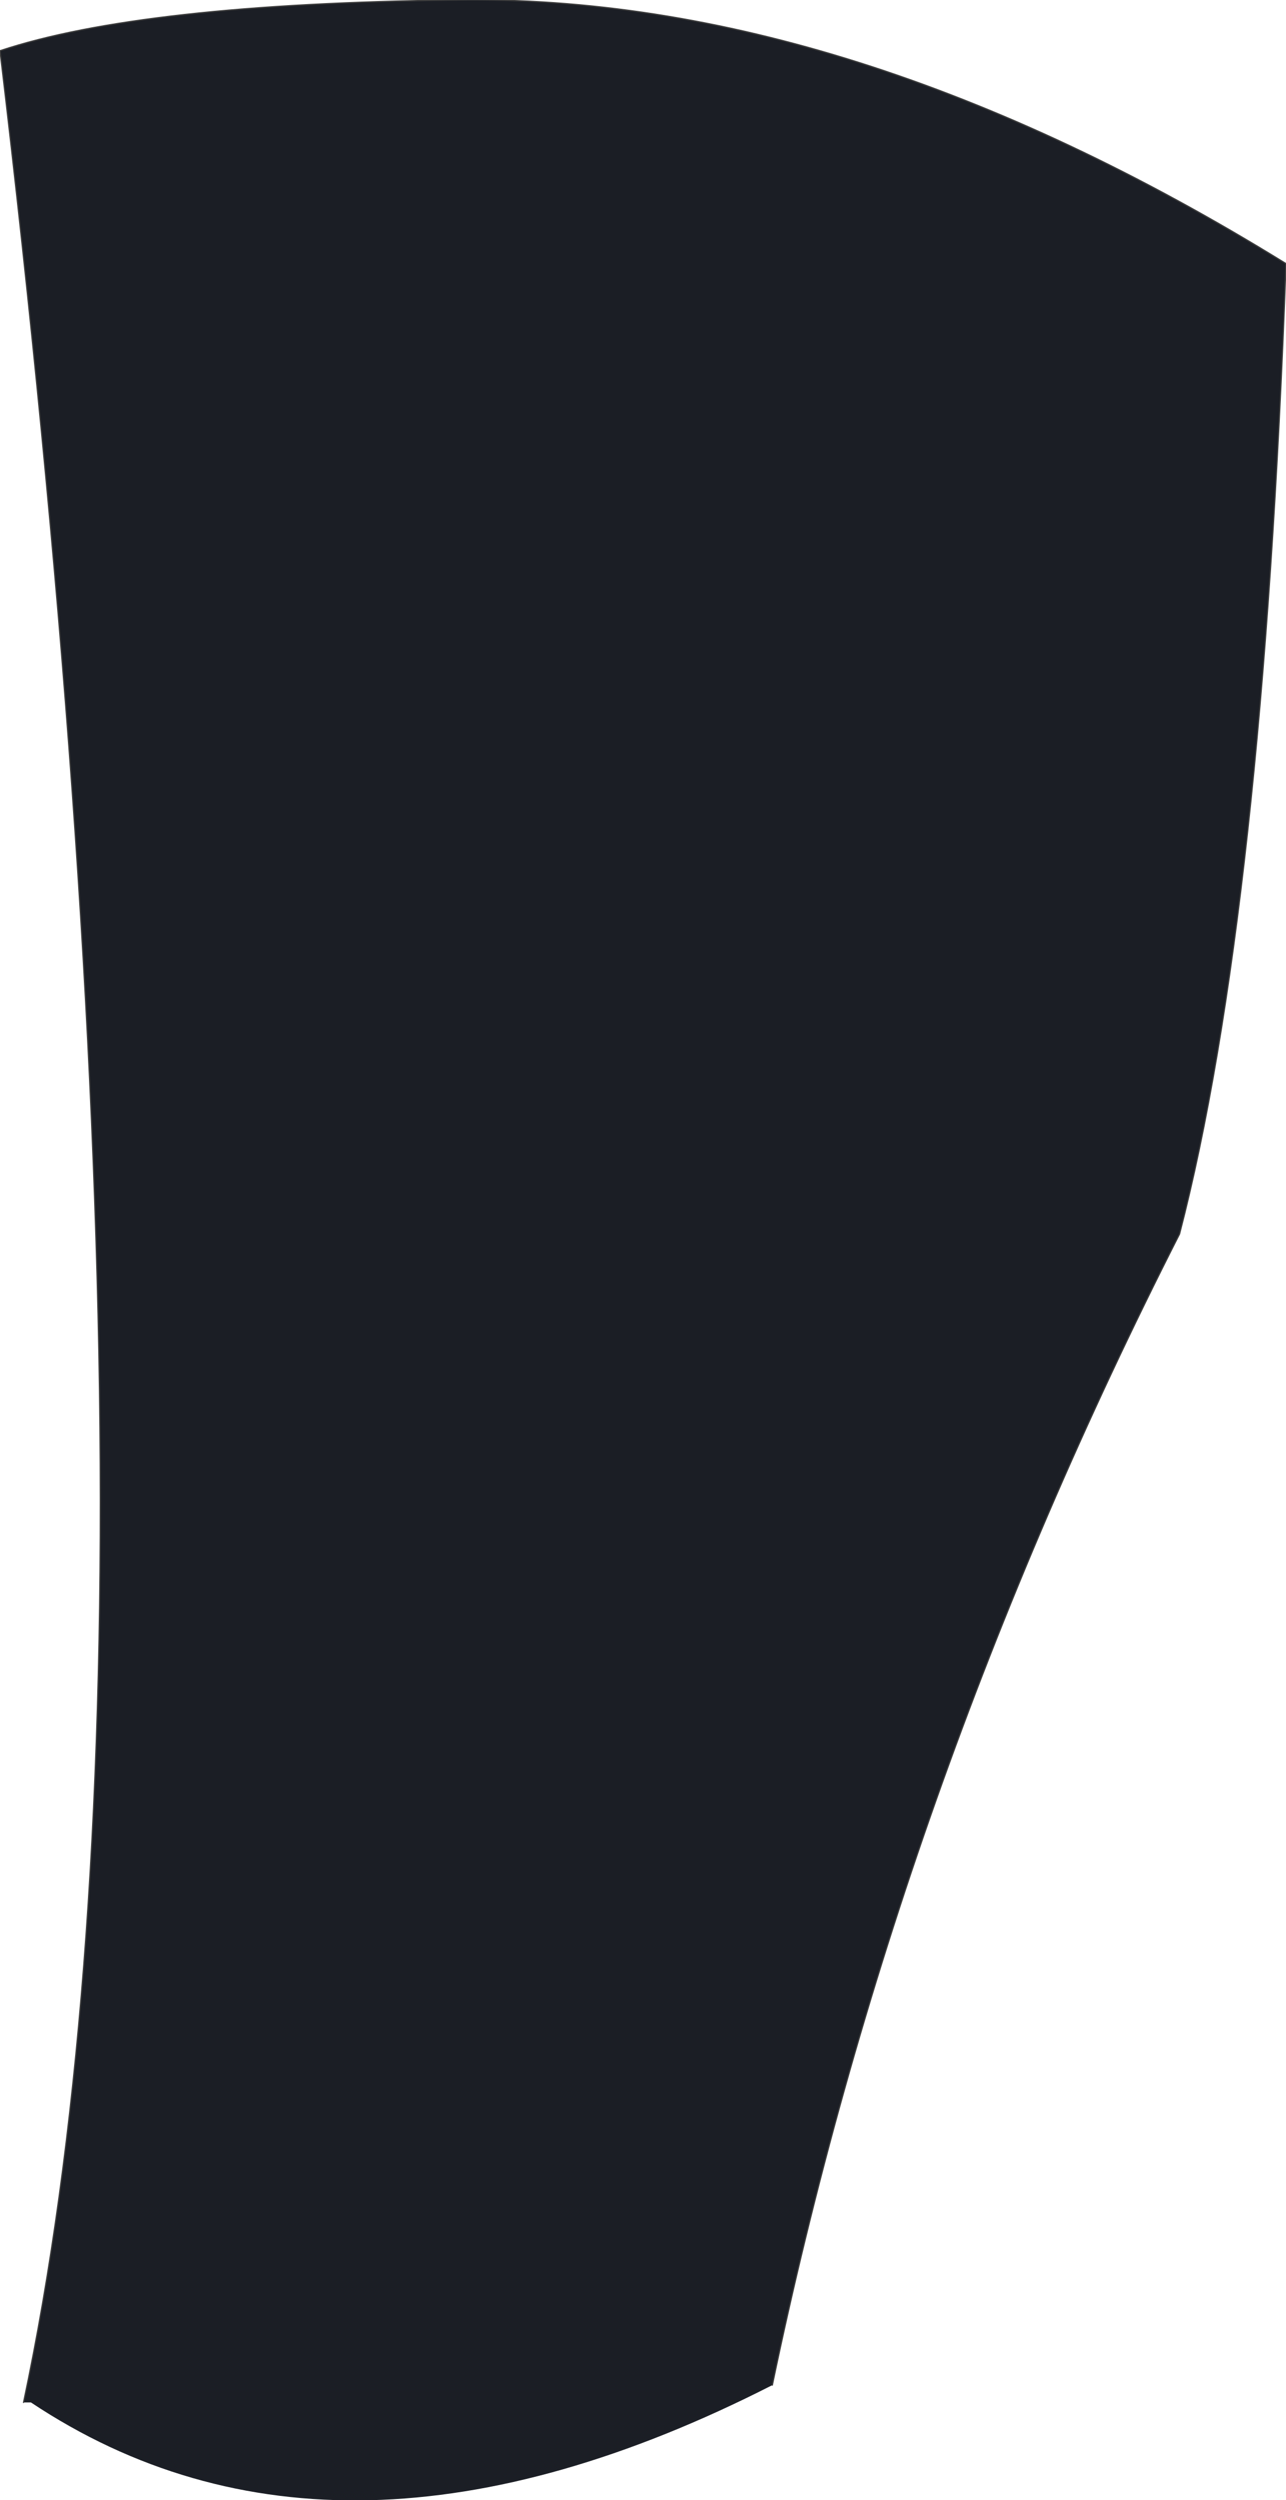 <?xml version="1.0" encoding="UTF-8" standalone="no"?>
<svg xmlns:xlink="http://www.w3.org/1999/xlink" height="101.0px" width="51.95px" xmlns="http://www.w3.org/2000/svg">
  <g transform="matrix(1.0, 0.0, 0.0, 1.0, 25.05, 68.15)">
    <path d="M-24.1 28.9 Q-17.45 -2.4 -25.05 -66.1 -19.35 -68.0 -6.65 -68.15 9.25 -68.4 26.9 -57.5 25.95 -31.2 22.6 -18.3 11.15 4.2 6.15 28.2 -11.4 37.15 -23.8 28.9 L-24.1 28.9" fill="#1b1e25" fill-rule="evenodd" stroke="none"/>
    <path d="M6.15 28.2 Q11.15 4.2 22.6 -18.3 25.95 -31.2 26.9 -57.5 9.25 -68.4 -6.65 -68.15 -19.35 -68.0 -25.05 -66.1 -17.45 -2.4 -24.1 28.9" fill="none" stroke="#3d3d3d" stroke-linecap="round" stroke-linejoin="round" stroke-width="0.05"/>
  </g>
</svg>
